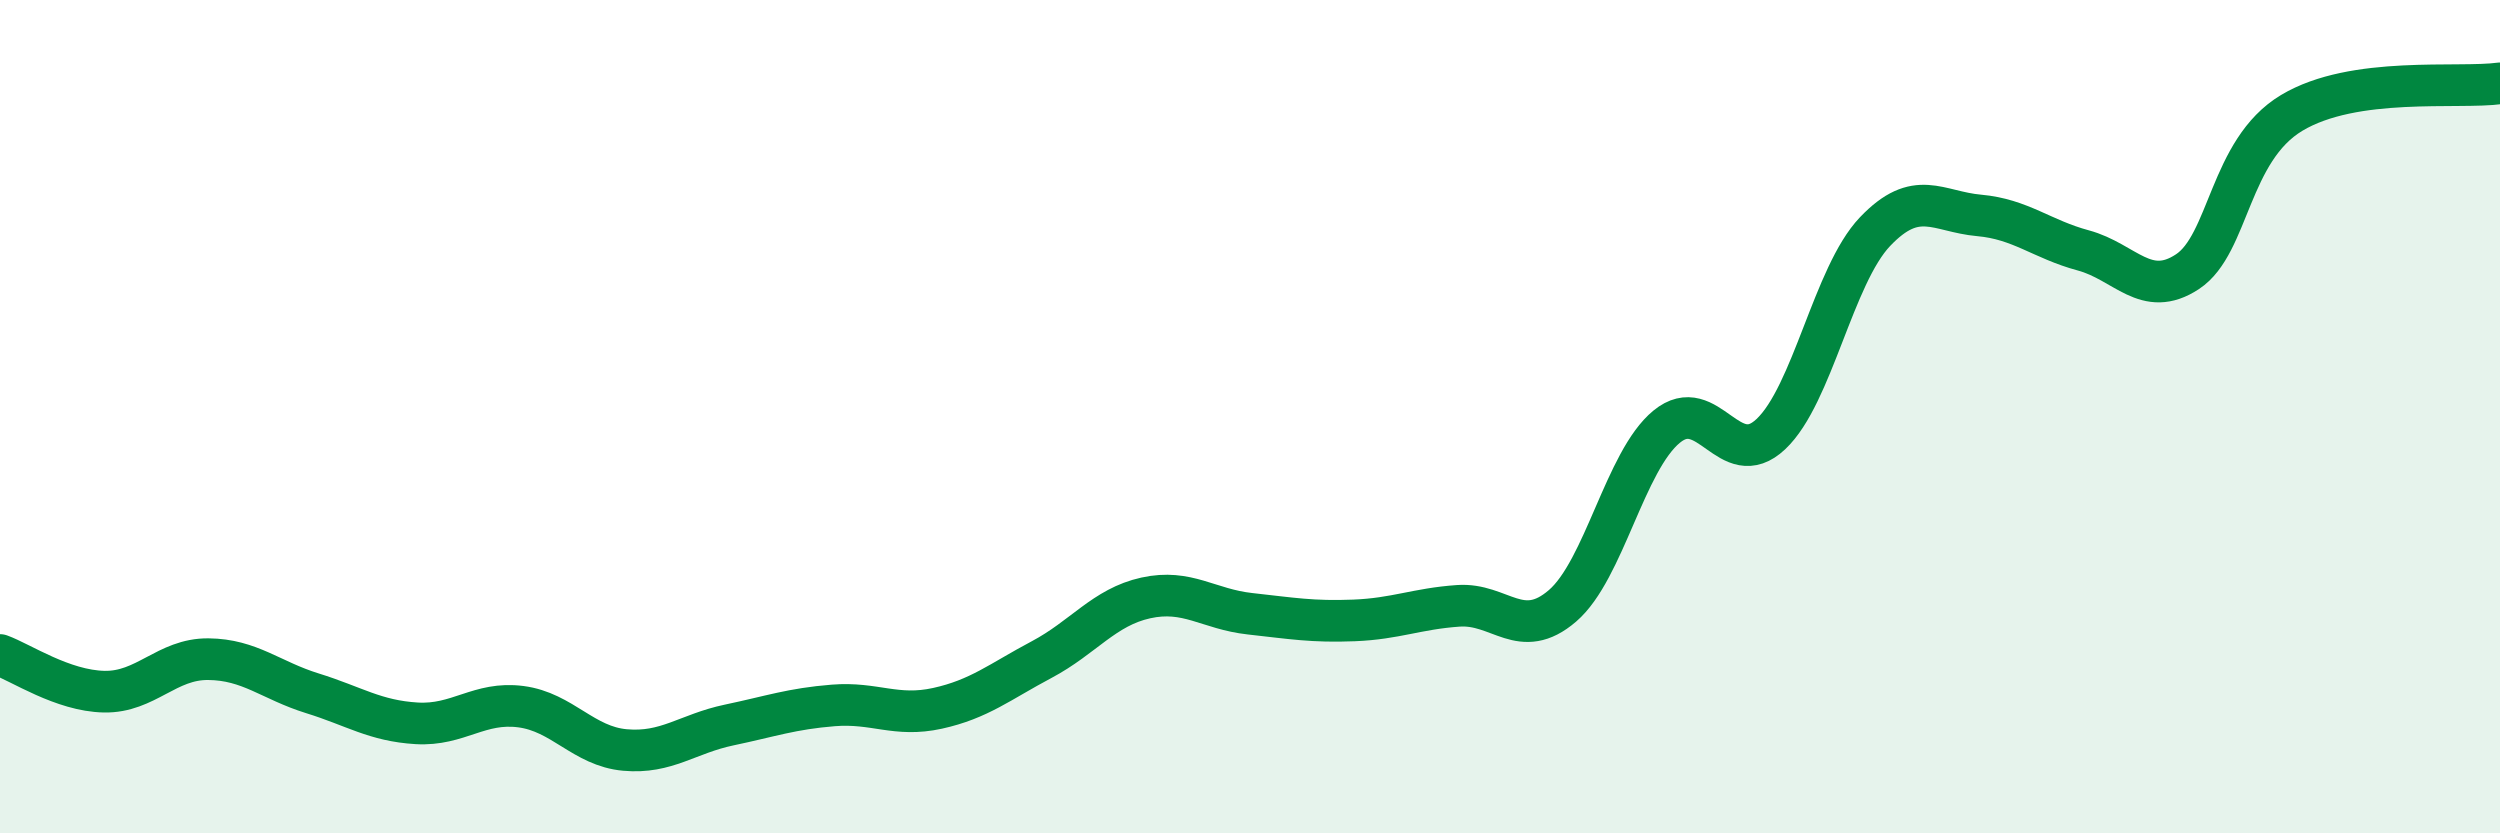 
    <svg width="60" height="20" viewBox="0 0 60 20" xmlns="http://www.w3.org/2000/svg">
      <path
        d="M 0,15.72 C 0.5,15.9 1.5,16.58 2.5,16.6 C 3.5,16.62 4,15.81 5,15.82 C 6,15.83 6.5,16.33 7.5,16.64 C 8.5,16.95 9,17.3 10,17.36 C 11,17.42 11.5,16.83 12.5,16.96 C 13.5,17.09 14,17.91 15,18 C 16,18.09 16.5,17.61 17.5,17.4 C 18.5,17.19 19,17.01 20,16.93 C 21,16.85 21.5,17.22 22.5,17 C 23.5,16.78 24,16.36 25,15.83 C 26,15.3 26.5,14.57 27.5,14.35 C 28.5,14.13 29,14.62 30,14.73 C 31,14.84 31.5,14.93 32.5,14.89 C 33.5,14.85 34,14.61 35,14.54 C 36,14.47 36.5,15.4 37.5,14.54 C 38.5,13.68 39,11.06 40,10.24 C 41,9.42 41.5,11.36 42.5,10.42 C 43.5,9.48 44,6.61 45,5.56 C 46,4.51 46.5,5.08 47.5,5.17 C 48.5,5.26 49,5.74 50,6.01 C 51,6.28 51.5,7.18 52.5,6.52 C 53.5,5.86 53.5,3.61 55,2.71 C 56.5,1.81 59,2.14 60,2L60 20L0 20Z"
        fill="#008740"
        opacity="0.1"
        stroke-linecap="round"
        stroke-linejoin="round"
      />
      <path
        d="M 0,15.72 C 0.5,15.9 1.5,16.58 2.5,16.6 C 3.5,16.62 4,15.81 5,15.82 C 6,15.83 6.5,16.33 7.5,16.64 C 8.5,16.95 9,17.3 10,17.36 C 11,17.42 11.5,16.83 12.5,16.96 C 13.5,17.09 14,17.91 15,18 C 16,18.09 16.5,17.61 17.5,17.4 C 18.5,17.19 19,17.01 20,16.93 C 21,16.85 21.5,17.22 22.5,17 C 23.5,16.78 24,16.36 25,15.83 C 26,15.3 26.5,14.57 27.5,14.35 C 28.5,14.13 29,14.62 30,14.73 C 31,14.84 31.5,14.93 32.5,14.89 C 33.5,14.85 34,14.61 35,14.54 C 36,14.47 36.5,15.4 37.5,14.54 C 38.5,13.68 39,11.06 40,10.24 C 41,9.42 41.5,11.36 42.5,10.42 C 43.5,9.48 44,6.61 45,5.56 C 46,4.51 46.5,5.08 47.5,5.17 C 48.5,5.26 49,5.74 50,6.01 C 51,6.28 51.5,7.18 52.5,6.52 C 53.5,5.86 53.5,3.61 55,2.71 C 56.5,1.81 59,2.14 60,2"
        stroke="#008740"
        stroke-width="1"
        fill="none"
        stroke-linecap="round"
        stroke-linejoin="round"
      />
    </svg>
  